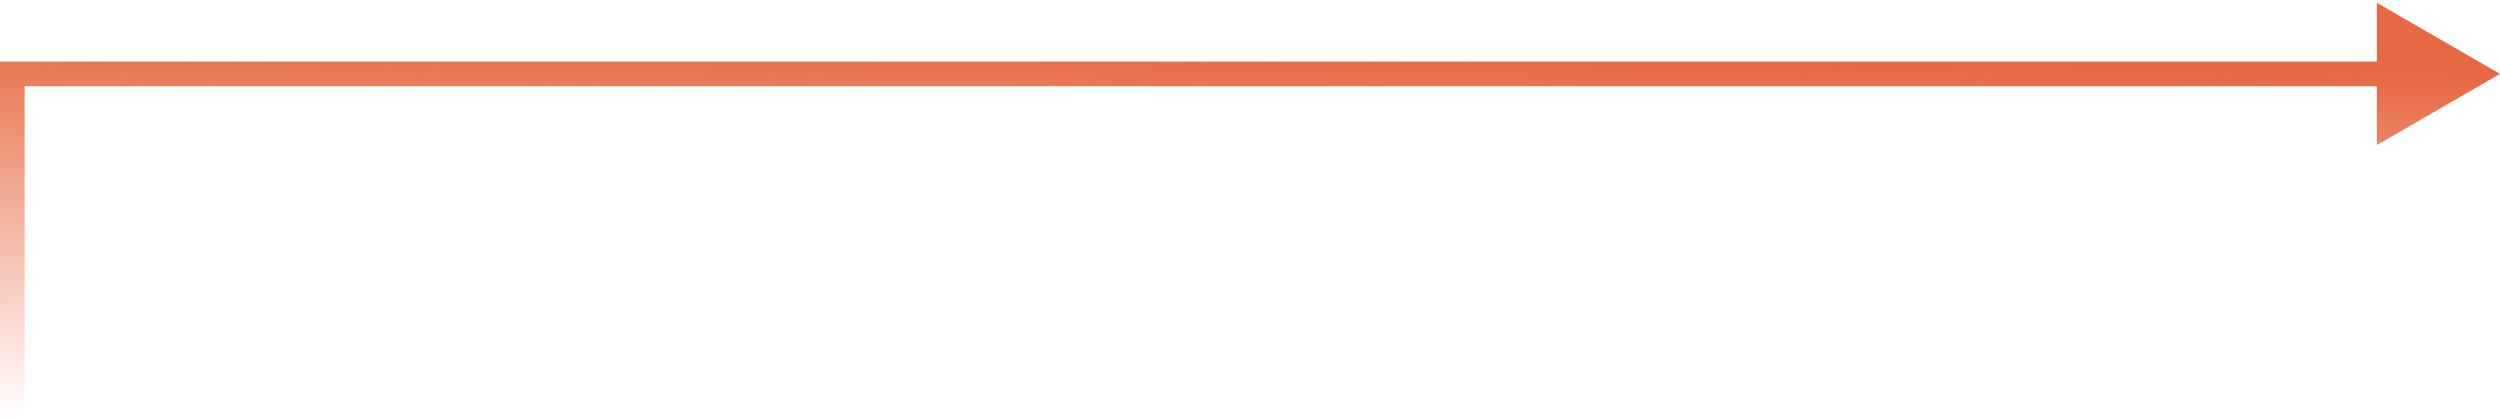 <svg width="203" height="34" viewBox="0 0 203 34" fill="none" xmlns="http://www.w3.org/2000/svg">
<path d="M1 6V5H0V6H1ZM203 6L193 0.226V11.774L203 6ZM1 34H2V6H1H0V34H1ZM1 6V7H194V6V5H1V6Z" fill="url(#paint0_linear_65_1875)"/>
<defs>
<linearGradient id="paint0_linear_65_1875" x1="1" y1="34" x2="1.669" y2="2.236" gradientUnits="userSpaceOnUse">
<stop stop-color="#E76943" stop-opacity="0"/>
<stop offset="1" stop-color="#E76943"/>
</linearGradient>
</defs>
</svg>
